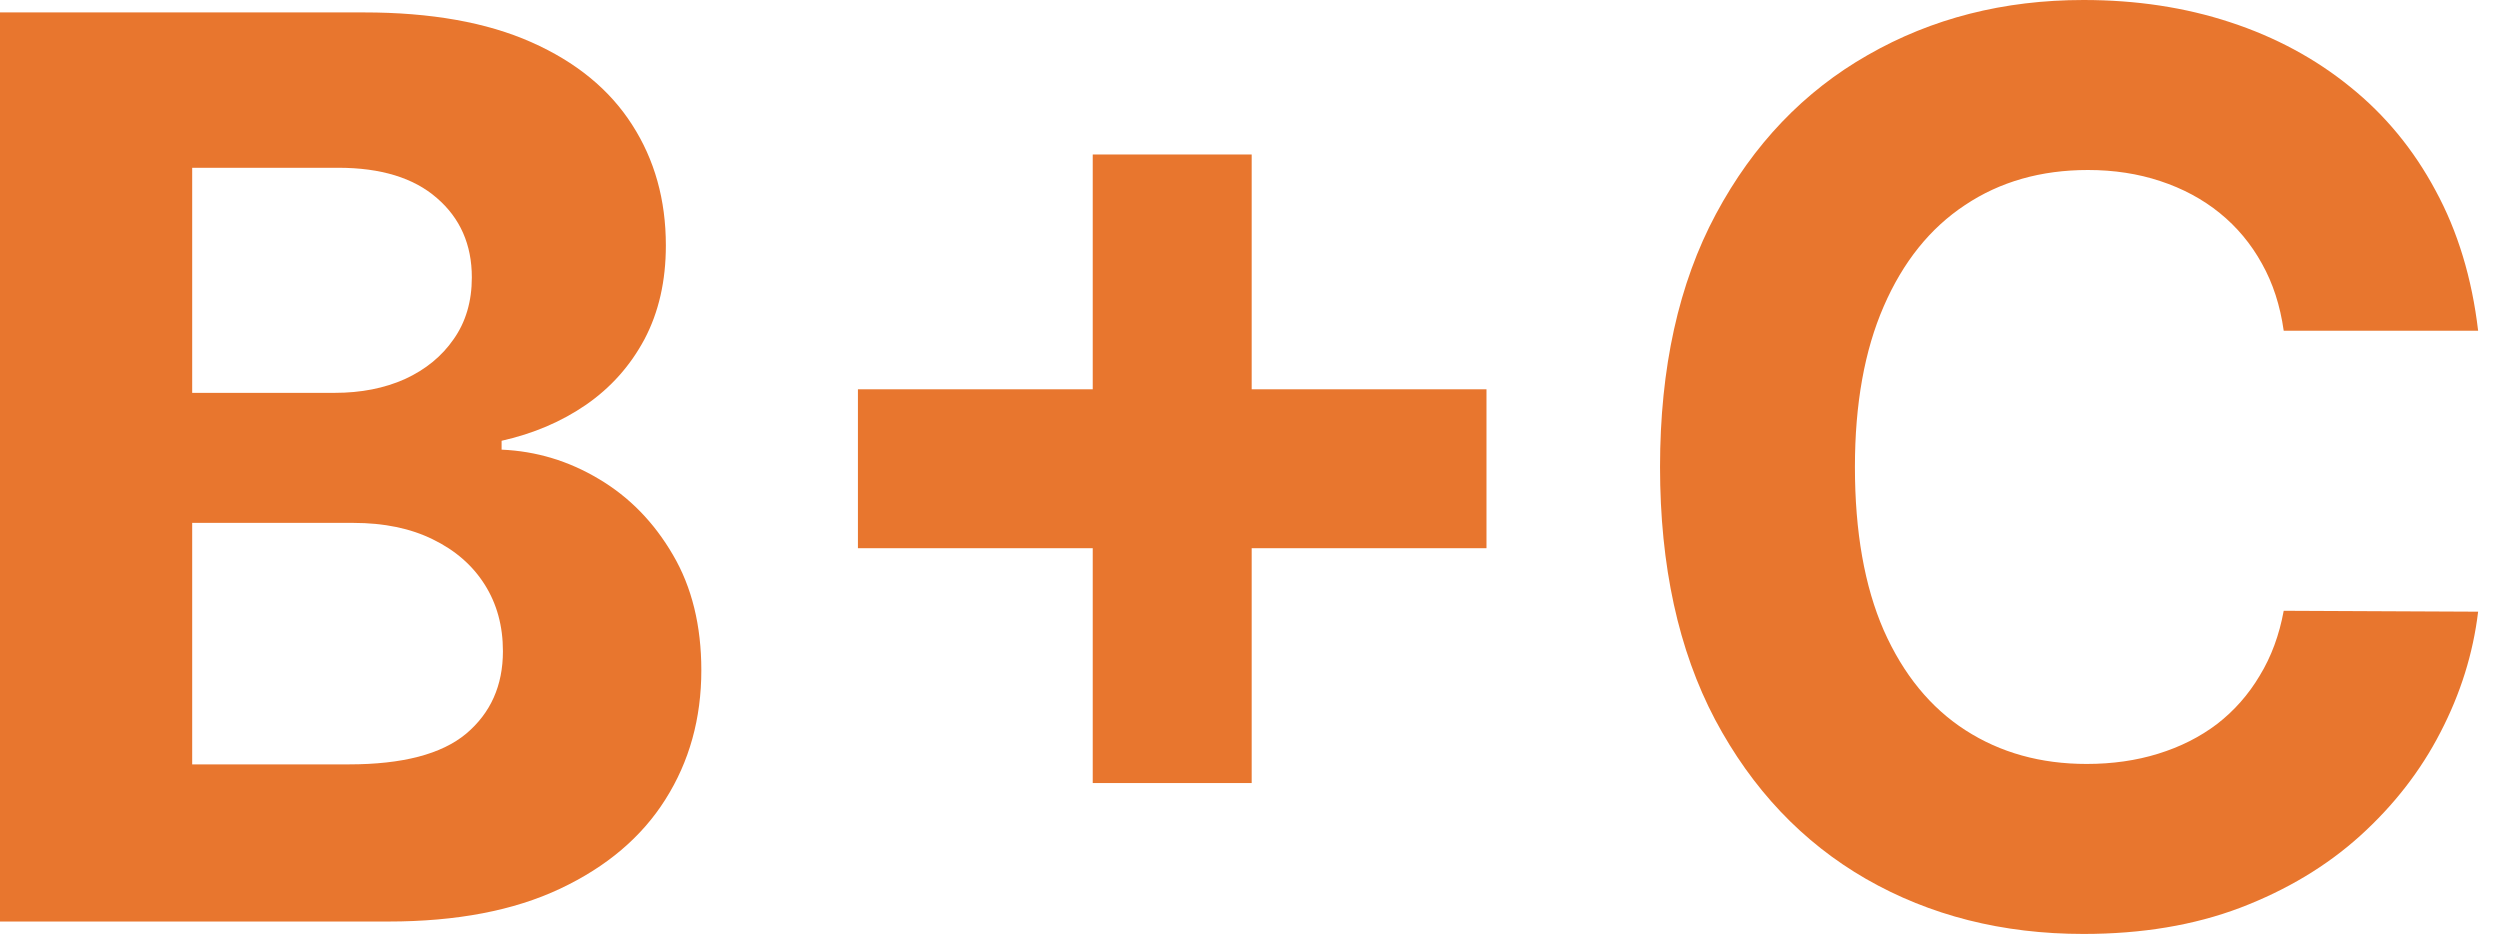 <svg width="64" height="24" viewBox="0 0 64 24" fill="none" xmlns="http://www.w3.org/2000/svg">
<path d="M0 23.591V0.318H9.318C11.03 0.318 12.458 0.572 13.602 1.08C14.746 1.587 15.606 2.292 16.182 3.193C16.758 4.087 17.046 5.117 17.046 6.284C17.046 7.193 16.864 7.992 16.5 8.682C16.136 9.364 15.636 9.924 15 10.364C14.371 10.796 13.652 11.102 12.841 11.284V11.511C13.727 11.549 14.557 11.799 15.329 12.261C16.11 12.723 16.742 13.371 17.227 14.204C17.712 15.03 17.954 16.015 17.954 17.159C17.954 18.394 17.648 19.496 17.034 20.466C16.428 21.428 15.53 22.189 14.341 22.75C13.152 23.311 11.686 23.591 9.943 23.591H0ZM4.92 19.568H8.932C10.303 19.568 11.303 19.307 11.932 18.784C12.561 18.254 12.875 17.549 12.875 16.671C12.875 16.026 12.72 15.458 12.409 14.966C12.098 14.473 11.655 14.087 11.079 13.807C10.511 13.527 9.833 13.386 9.045 13.386H4.92V19.568ZM4.92 10.057H8.568C9.242 10.057 9.841 9.939 10.364 9.705C10.894 9.462 11.311 9.121 11.614 8.682C11.924 8.242 12.079 7.716 12.079 7.102C12.079 6.261 11.78 5.583 11.182 5.068C10.591 4.553 9.75 4.295 8.659 4.295H4.92V10.057Z" fill="#E8762E"/>
<path d="M27.974 20.046V3.955H32.043V20.046H27.974ZM21.963 14.034V9.966H38.054V14.034H21.963Z" fill="#E8762E"/>
<path d="M63.44 8.466H58.463C58.372 7.822 58.187 7.25 57.906 6.75C57.626 6.242 57.266 5.811 56.827 5.455C56.387 5.098 55.88 4.826 55.304 4.636C54.736 4.447 54.118 4.352 53.452 4.352C52.247 4.352 51.198 4.652 50.304 5.25C49.41 5.841 48.717 6.705 48.224 7.841C47.732 8.97 47.486 10.341 47.486 11.954C47.486 13.614 47.732 15.008 48.224 16.136C48.724 17.265 49.421 18.117 50.315 18.693C51.209 19.269 52.243 19.557 53.418 19.557C54.077 19.557 54.687 19.47 55.247 19.296C55.815 19.121 56.319 18.867 56.758 18.534C57.198 18.193 57.562 17.78 57.849 17.296C58.145 16.811 58.349 16.258 58.463 15.636L63.44 15.659C63.312 16.727 62.99 17.758 62.474 18.75C61.967 19.735 61.281 20.617 60.418 21.398C59.562 22.171 58.539 22.784 57.349 23.239C56.168 23.686 54.831 23.909 53.338 23.909C51.262 23.909 49.406 23.439 47.77 22.5C46.141 21.561 44.853 20.201 43.906 18.421C42.967 16.64 42.497 14.485 42.497 11.954C42.497 9.417 42.974 7.258 43.929 5.477C44.883 3.697 46.179 2.341 47.815 1.409C49.452 0.47 51.293 0 53.338 0C54.687 0 55.937 0.189 57.088 0.568C58.247 0.947 59.274 1.5 60.168 2.227C61.062 2.947 61.789 3.83 62.349 4.875C62.918 5.92 63.281 7.117 63.44 8.466Z" fill="#E8762E"/>
</svg>
